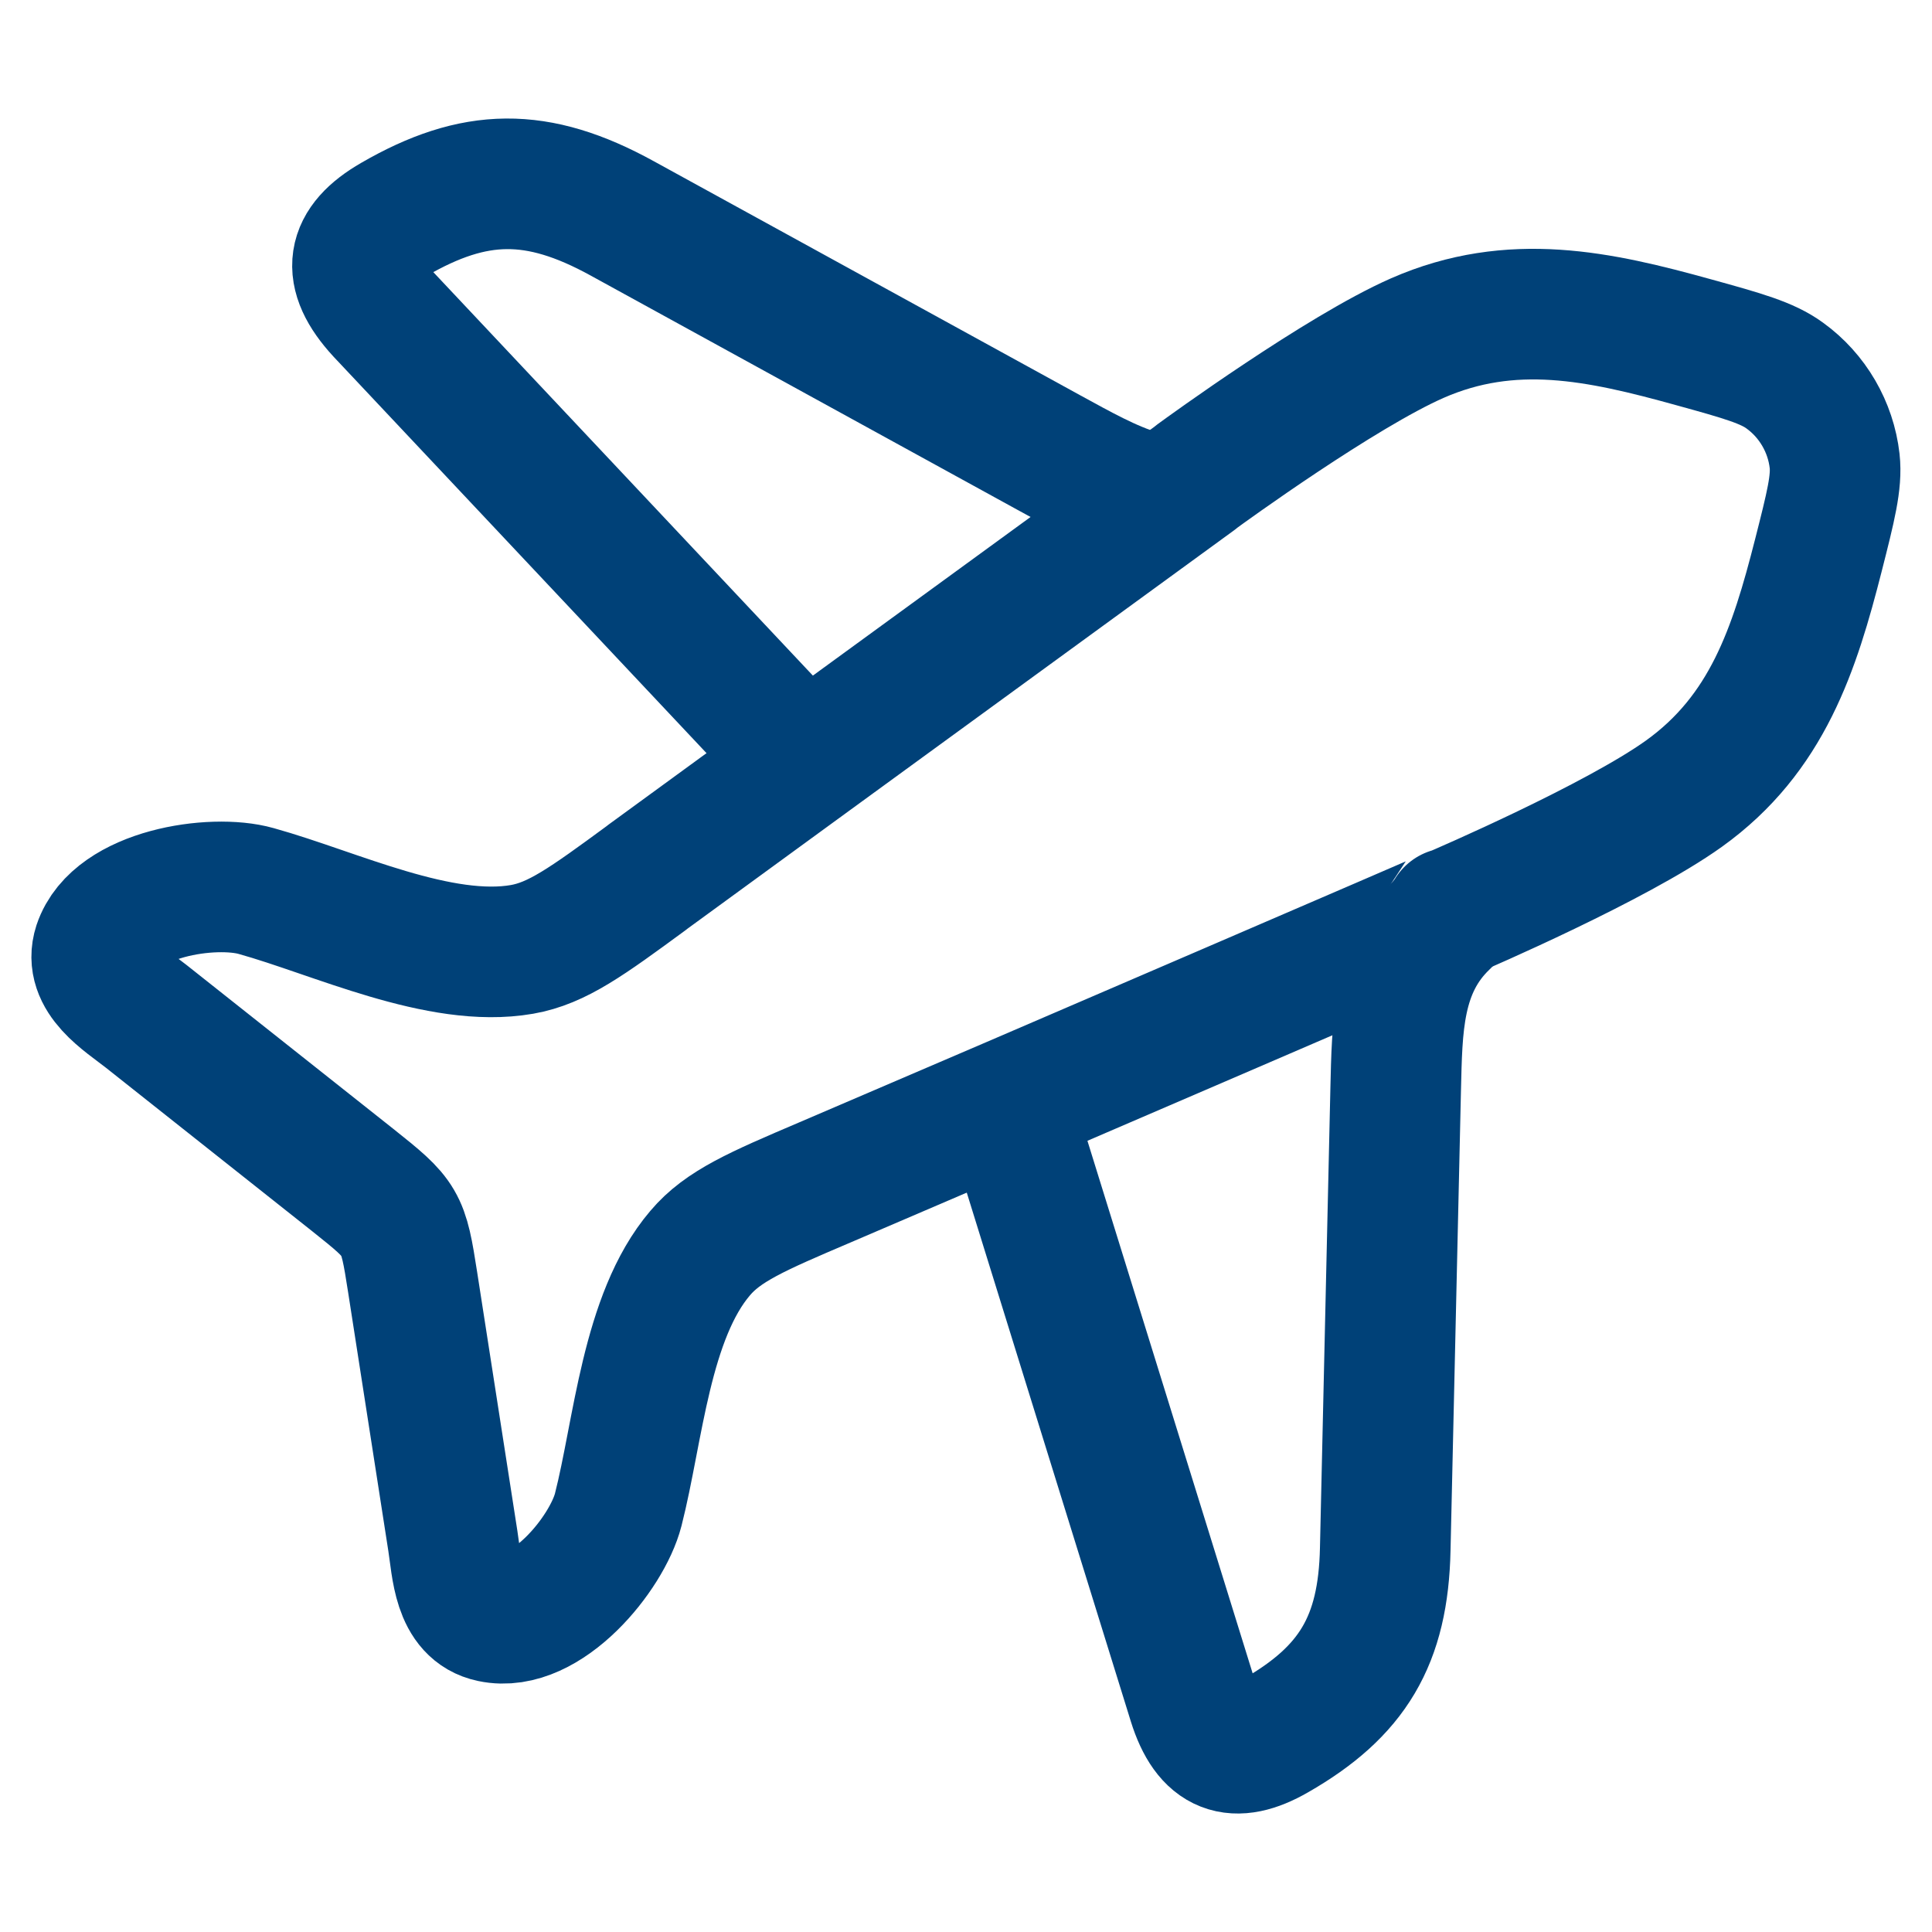 <?xml version="1.0" encoding="UTF-8"?>
<svg xmlns="http://www.w3.org/2000/svg" version="1.1" viewBox="0 0 500 500">
  <defs>
    <style>
      .cls-1 {
        fill: none;
        stroke: #004178;
        stroke-linecap: round;
        stroke-linejoin: round;
        stroke-width: 33.8px;
      }
    </style>
  </defs>
  <!-- Generator: Adobe Illustrator 28.6.0, SVG Export Plug-In . SVG Version: 1.2.0 Build 709)  -->
  <g>
    <g id="Ebene_1">
      <g id="Ebene_1-2" data-name="Ebene_1">
        <g id="Ebene_1-2">
          <path class="cls-1" d="M205,193.8l-106.3-113c-9.4-10.2-7.9-17.6,3.2-24,20.9-12.1,37.1-12.4,59.1-.3l110.4,60.6c7.9,4.3,15.6,8.7,23.6,11.1"/>
          <path class="cls-1" d="M261.3,287.4l47.5,153.1c3.9,12.5,10.7,14.8,21.3,8.7,19.9-11.4,27.9-24.6,28.4-48.3l2.7-119c.4-15.9.3-31.5,12.6-43.2"/>
          <path class="cls-1" d="M167.4,227.1l42.5-31,99.5-72.5h0l.2-.2c2.3-1.7,37.4-27.2,57.2-35.9,24.4-10.7,47.1-5.7,71.6,1.1,12.7,3.5,19,5.3,23.5,8.6,7.2,5.2,11.9,13.3,12.9,22.1.6,5.5-1,11.8-4.2,24.4h0c-6.2,24.3-13.2,46.2-34.8,61.7-17.6,12.6-57.5,29.8-60.1,30.9h-.3c0,.1-113.4,48.9-113.4,48.9l-48.5,20.8h0c-17.6,7.5-26.4,11.3-32.3,18.3-14,16.4-16,46-21.2,66.4-2.9,11.3-18.7,30.8-32.8,27.8-8.7-1.8-8.9-12.7-10-19.7l-10.4-66.9c-2.5-16-2.7-16.3-15.5-26.5l-53.5-42.4c-5.6-4.4-15-10-12.3-18.3,4.5-13.5,29.5-17.3,40.8-14.1,20.5,5.7,47.5,18.8,68.8,15.1,9.1-1.6,16.8-7.2,32.2-18.5h0Z"/>
        </g>
      </g>
    </g>
  </g>
</svg>